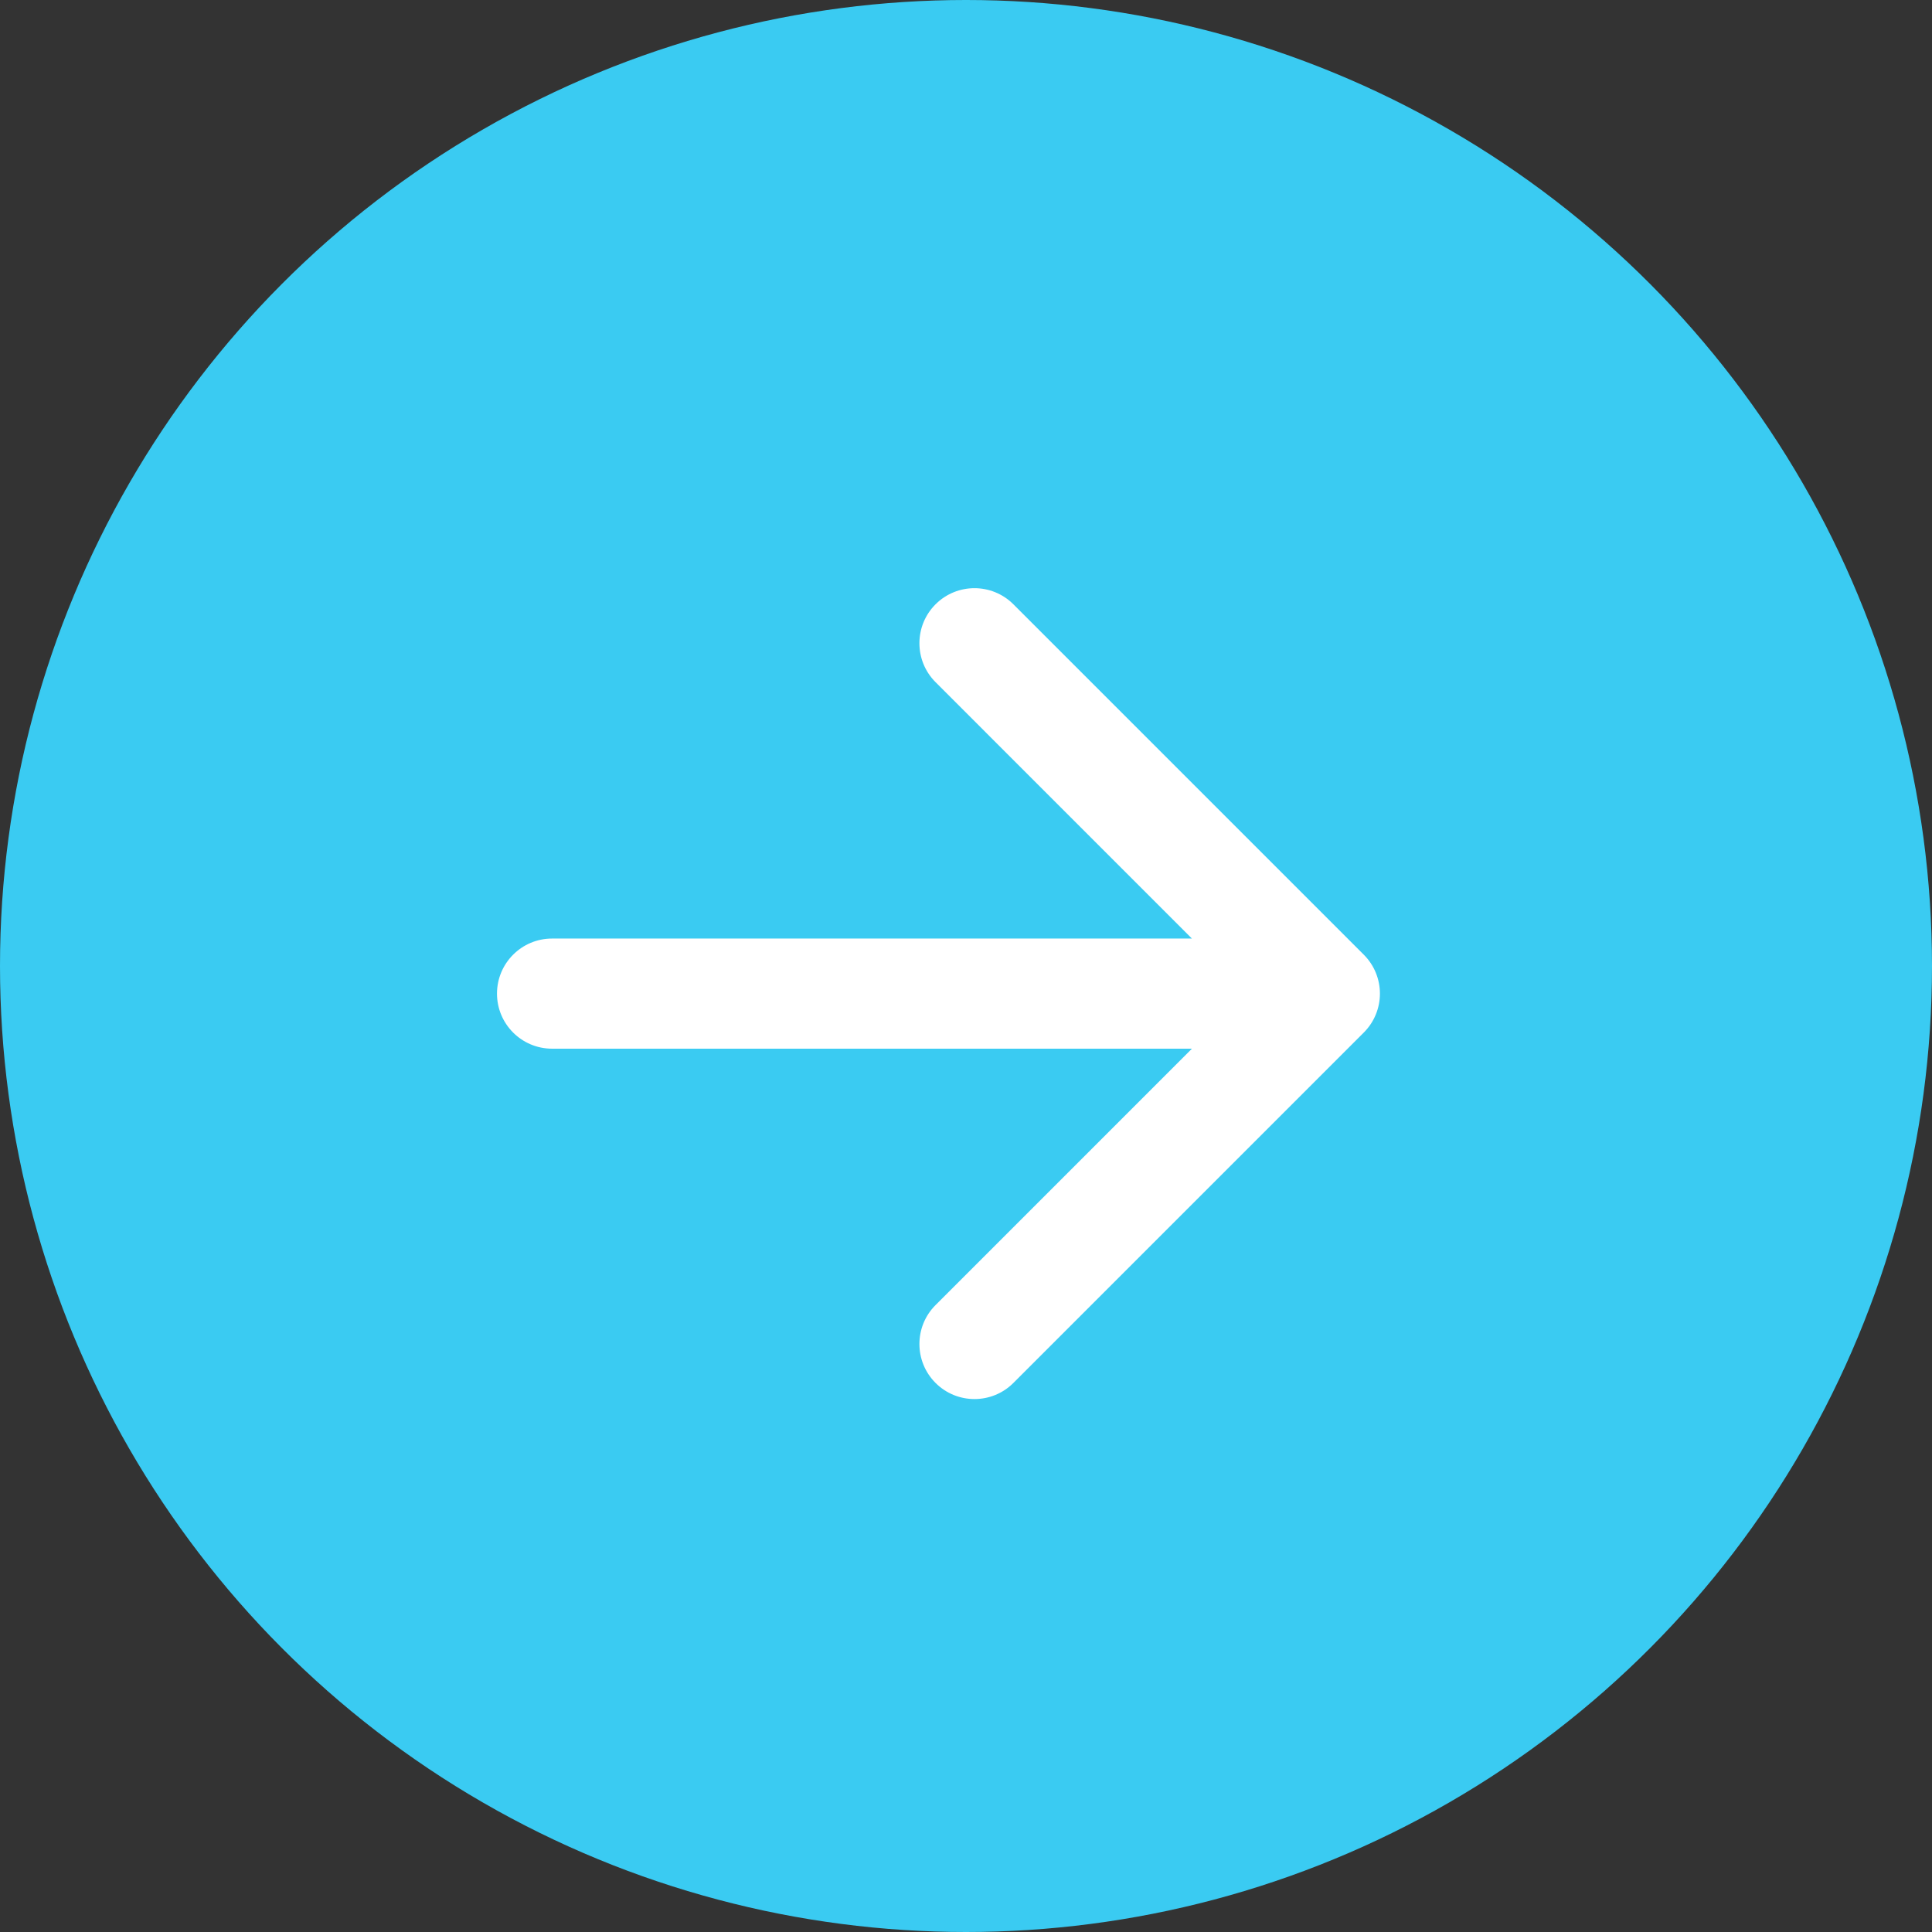 <?xml version="1.0" encoding="UTF-8"?> <svg xmlns="http://www.w3.org/2000/svg" width="191" height="191" viewBox="0 0 191 191" fill="none"><rect x="0" y="0" width="191" height="191" fill="#333333" stroke="none"/><circle cx="95.5" cy="95.5" r="95.5" fill="#3ACBF2"></circle><path d="M54.577 92.787C51.571 92.787 49.134 95.224 49.134 98.231C49.134 101.237 51.571 103.674 54.577 103.674V92.787ZM134.826 102.079C136.952 99.954 136.952 96.507 134.826 94.382L100.186 59.742C98.061 57.617 94.615 57.617 92.489 59.742C90.363 61.868 90.363 65.314 92.489 67.44L123.279 98.231L92.489 129.021C90.363 131.147 90.363 134.593 92.489 136.719C94.615 138.844 98.061 138.844 100.186 136.719L134.826 102.079ZM54.577 103.674H130.977V92.787H54.577V103.674Z" fill="white"></path></svg> 